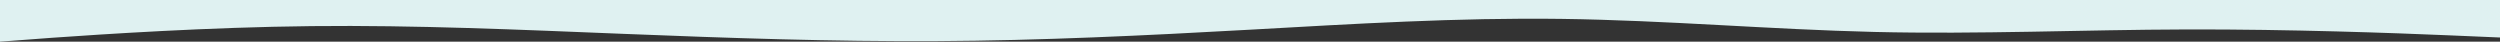 <?xml version="1.0" encoding="UTF-8"?> <!-- Generator: Adobe Illustrator 28.0.0, SVG Export Plug-In . SVG Version: 6.00 Build 0) --> <svg xmlns="http://www.w3.org/2000/svg" xmlns:xlink="http://www.w3.org/1999/xlink" id="visual" x="0px" y="0px" viewBox="0 0 900 15" style="enable-background:new 0 0 900 15;" xml:space="preserve"><rect x="0" y="0" width="900" height="15" fill="#333333" stroke="none"/> <style type="text/css"> .st0{fill:#DFF1F1;} </style> <path class="st0" d="M900,13.5l-18.8-0.8c-18.9-0.8-56.5-2.2-94-2.1c-37.5,0.1-74.9,1.8-112.4,0.9s-75.1-4.2-112.6-4.7 s-74.9,1.8-112.4,3.9s-75.1,3.9-112.6,4.1s-74.9-1.1-112.4-2.6s-75.1-3.2-112.6-2.8c-37.5,0.4-74.9,2.9-93.5,4.2L0,15V0h18.7 c18.6,0,56,0,93.5,0s75.1,0,112.6,0s74.9,0,112.4,0s75.1,0,112.6,0s74.9,0,112.4,0s75.1,0,112.6,0s74.9,0,112.4,0s75.1,0,94,0H900 V13.5z"></path> </svg> 